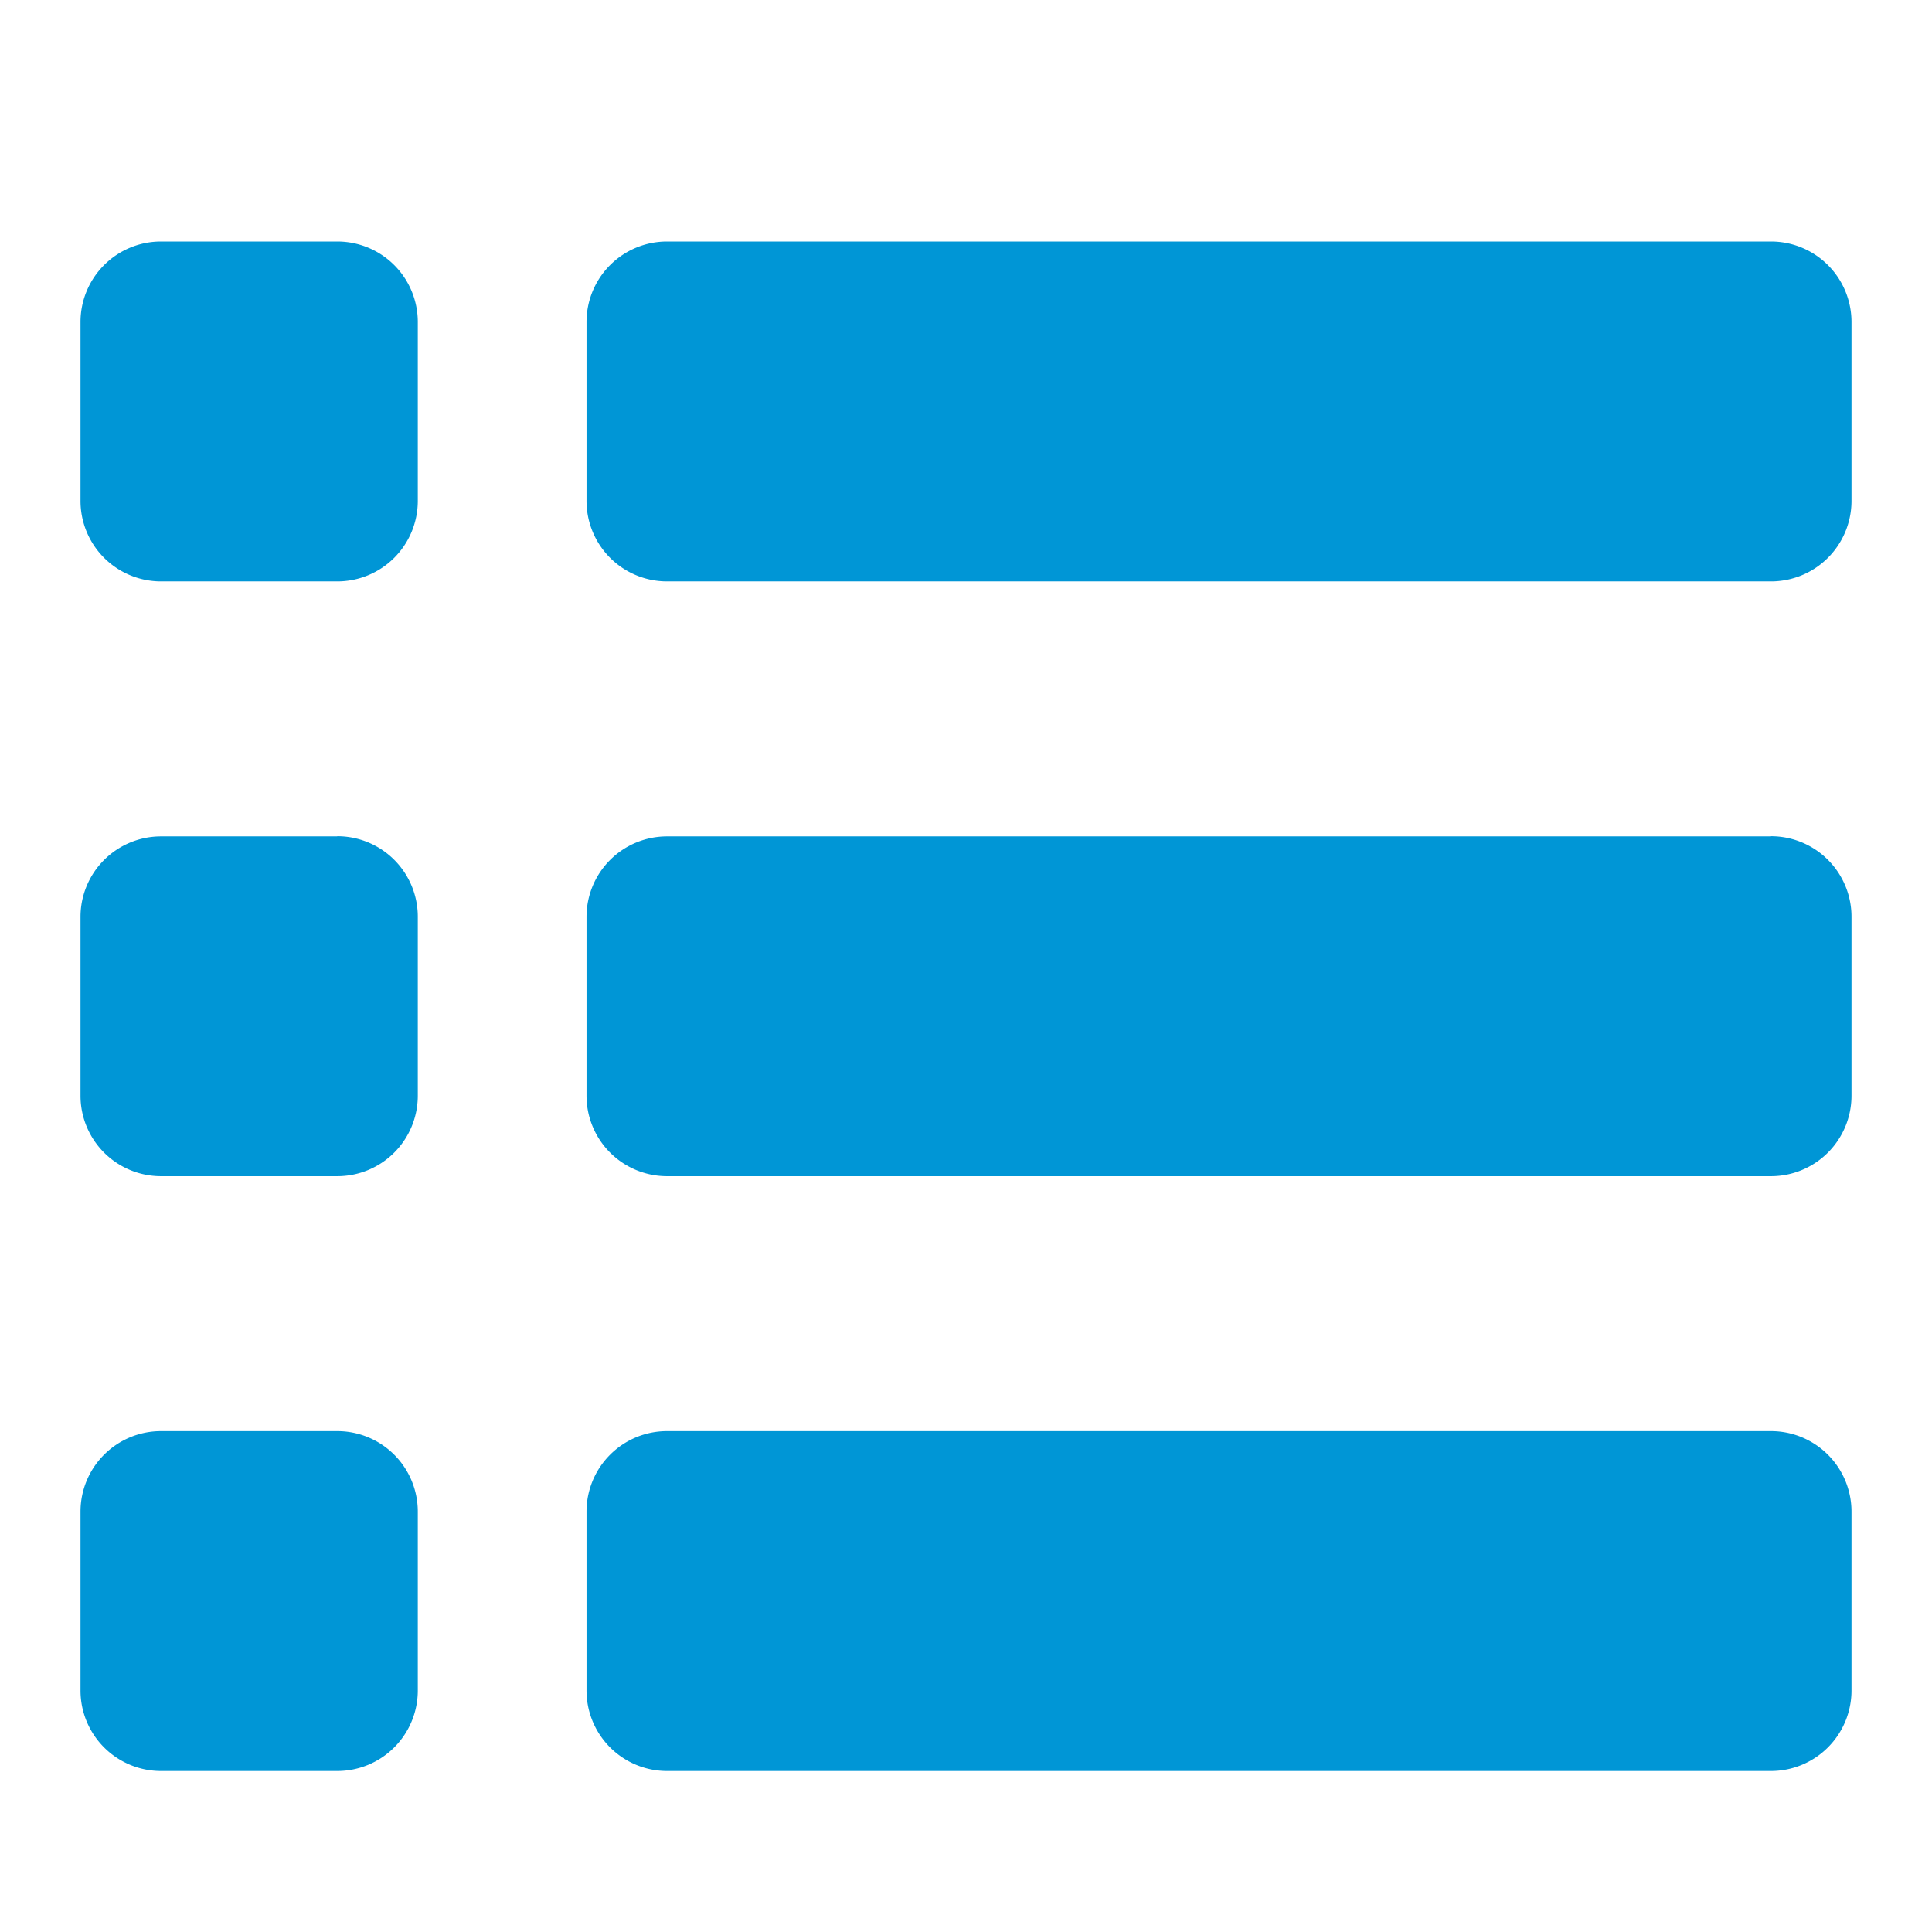 <svg width="24" height="24" viewBox="0 0 24 24" xmlns="http://www.w3.org/2000/svg">
    <g fill="none" fill-rule="evenodd">
        <path d="M22 17.778a1 1 0 0 1 1 1V21a1 1 0 0 1-1 1H8.286a1 1 0 0 1-1-1v-2.222a1 1 0 0 1 1-1H22zm-17.81 0a1 1 0 0 1 1 1V21a1 1 0 0 1-1 1H2a1 1 0 0 1-1-1v-2.222a1 1 0 0 1 1-1h2.19zM22 10.388a1 1 0 0 1 1 1v2.223a1 1 0 0 1-1 1H8.286a1 1 0 0 1-1-1V11.39a1 1 0 0 1 1-1H22zm-17.81 0a1 1 0 0 1 1 1v2.223a1 1 0 0 1-1 1H2a1 1 0 0 1-1-1V11.39a1 1 0 0 1 1-1h2.19zM4.19 3a1 1 0 0 1 1 1v2.222a1 1 0 0 1-1 1H2a1 1 0 0 1-1-1V4a1 1 0 0 1 1-1h2.19zM22 3a1 1 0 0 1 1 1v2.222a1 1 0 0 1-1 1H8.286a1 1 0 0 1-1-1V4a1 1 0 0 1 1-1H22z" fill="#0096D6"/>
        <path d="M0 0h24v24H0z"/>
    </g>
</svg>
